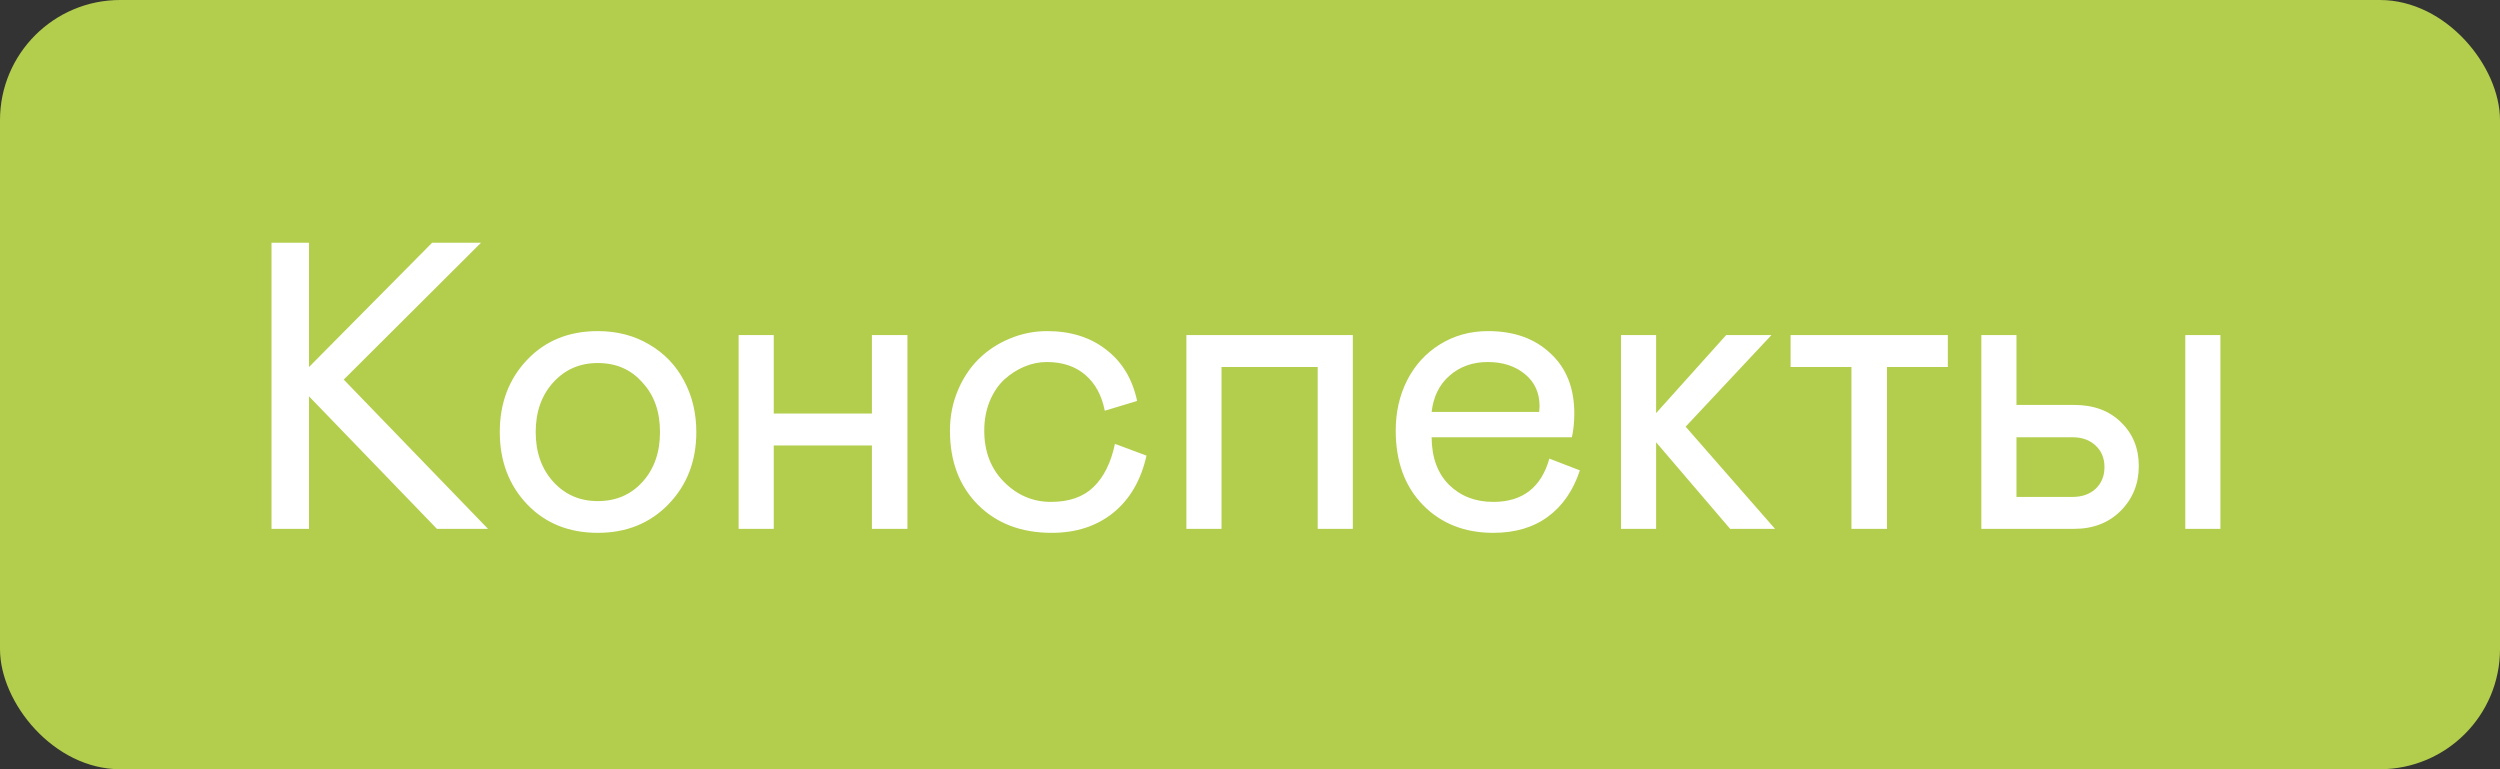 <?xml version="1.0" encoding="UTF-8"?> <svg xmlns="http://www.w3.org/2000/svg" width="104" height="32" viewBox="0 0 104 32" fill="none"><rect x="0" y="0" width="104" height="32" fill="#333333" stroke="none"/><rect width="104" height="32" rx="5" fill="#B3CE4C"></rect><path d="M11.295 22V10.097H12.855V15.268L17.977 10.097H20.011L14.3 15.791L20.301 22H18.176L12.855 16.488V22H11.295ZM21.928 20.979C21.17 20.182 20.791 19.18 20.791 17.974C20.791 16.768 21.17 15.766 21.928 14.969C22.686 14.172 23.666 13.774 24.867 13.774C25.669 13.774 26.383 13.959 27.008 14.33C27.634 14.695 28.115 15.196 28.453 15.832C28.796 16.469 28.967 17.183 28.967 17.974C28.967 19.175 28.583 20.174 27.814 20.971C27.044 21.768 26.062 22.166 24.867 22.166C23.666 22.166 22.686 21.77 21.928 20.979ZM27.456 17.974C27.456 17.122 27.213 16.436 26.726 15.915C26.256 15.373 25.636 15.102 24.867 15.102C24.12 15.102 23.503 15.37 23.016 15.907C22.529 16.444 22.285 17.133 22.285 17.974C22.285 18.815 22.529 19.504 23.016 20.041C23.503 20.578 24.12 20.846 24.867 20.846C25.625 20.846 26.245 20.581 26.726 20.049C27.213 19.512 27.456 18.821 27.456 17.974ZM32.188 13.94V17.202H36.272V13.94H37.749V22H36.272V18.53H32.188V22H30.727V13.94H32.188ZM43.718 20.879C44.47 20.879 45.06 20.675 45.486 20.265C45.917 19.85 46.216 19.25 46.382 18.464L47.694 18.954C47.467 19.972 47.008 20.763 46.316 21.328C45.624 21.887 44.769 22.166 43.751 22.166C42.484 22.166 41.46 21.776 40.68 20.996C39.905 20.215 39.518 19.189 39.518 17.916C39.518 17.324 39.626 16.77 39.841 16.256C40.057 15.736 40.348 15.296 40.713 14.936C41.078 14.576 41.507 14.294 41.999 14.089C42.498 13.879 43.018 13.774 43.56 13.774C44.54 13.774 45.359 14.031 46.017 14.546C46.681 15.055 47.11 15.766 47.304 16.679L45.959 17.086C45.832 16.444 45.56 15.946 45.145 15.592C44.73 15.238 44.197 15.06 43.544 15.06C43.228 15.06 42.918 15.124 42.614 15.252C42.309 15.379 42.03 15.559 41.775 15.791C41.526 16.023 41.324 16.325 41.169 16.696C41.02 17.067 40.945 17.473 40.945 17.916C40.945 18.785 41.219 19.496 41.767 20.049C42.321 20.603 42.971 20.879 43.718 20.879ZM49.354 22V13.94H56.277V22H54.816V15.268H50.815V22H49.354ZM64.453 19.078L65.723 19.568C65.447 20.404 65.004 21.045 64.395 21.494C63.786 21.942 63.028 22.166 62.121 22.166C60.925 22.166 59.949 21.779 59.19 21.004C58.438 20.229 58.062 19.2 58.062 17.916C58.062 17.147 58.219 16.45 58.535 15.824C58.856 15.193 59.309 14.695 59.896 14.33C60.488 13.959 61.158 13.774 61.905 13.774C62.984 13.774 63.85 14.084 64.503 14.704C65.162 15.312 65.491 16.145 65.491 17.202C65.491 17.556 65.457 17.886 65.391 18.19H59.556C59.561 19.037 59.805 19.698 60.286 20.174C60.768 20.644 61.379 20.879 62.121 20.879C63.338 20.879 64.116 20.279 64.453 19.078ZM59.556 17.136H64.03L64.046 16.903C64.046 16.339 63.842 15.891 63.432 15.559C63.028 15.227 62.514 15.06 61.888 15.06C61.263 15.06 60.734 15.249 60.303 15.625C59.877 15.996 59.628 16.499 59.556 17.136ZM67.433 22V13.94H68.894V17.186L71.808 13.94H73.692L70.123 17.75L73.841 22H71.974L68.894 18.398V22H67.433ZM77.02 22V15.268H74.489V13.94H81.03V15.268H78.498V22H77.02ZM82.424 22V13.94H83.885V16.845H86.284C87.098 16.845 87.748 17.086 88.235 17.567C88.727 18.043 88.974 18.649 88.974 19.385C88.974 20.121 88.725 20.741 88.227 21.245C87.728 21.748 87.081 22 86.284 22H82.424ZM83.885 20.672H86.218C86.616 20.672 86.937 20.558 87.181 20.331C87.424 20.099 87.546 19.8 87.546 19.435C87.546 19.064 87.424 18.765 87.181 18.539C86.937 18.306 86.616 18.19 86.218 18.19H83.885V20.672ZM90.908 13.94H92.369V22H90.908V13.94Z" fill="white"></path></svg> 